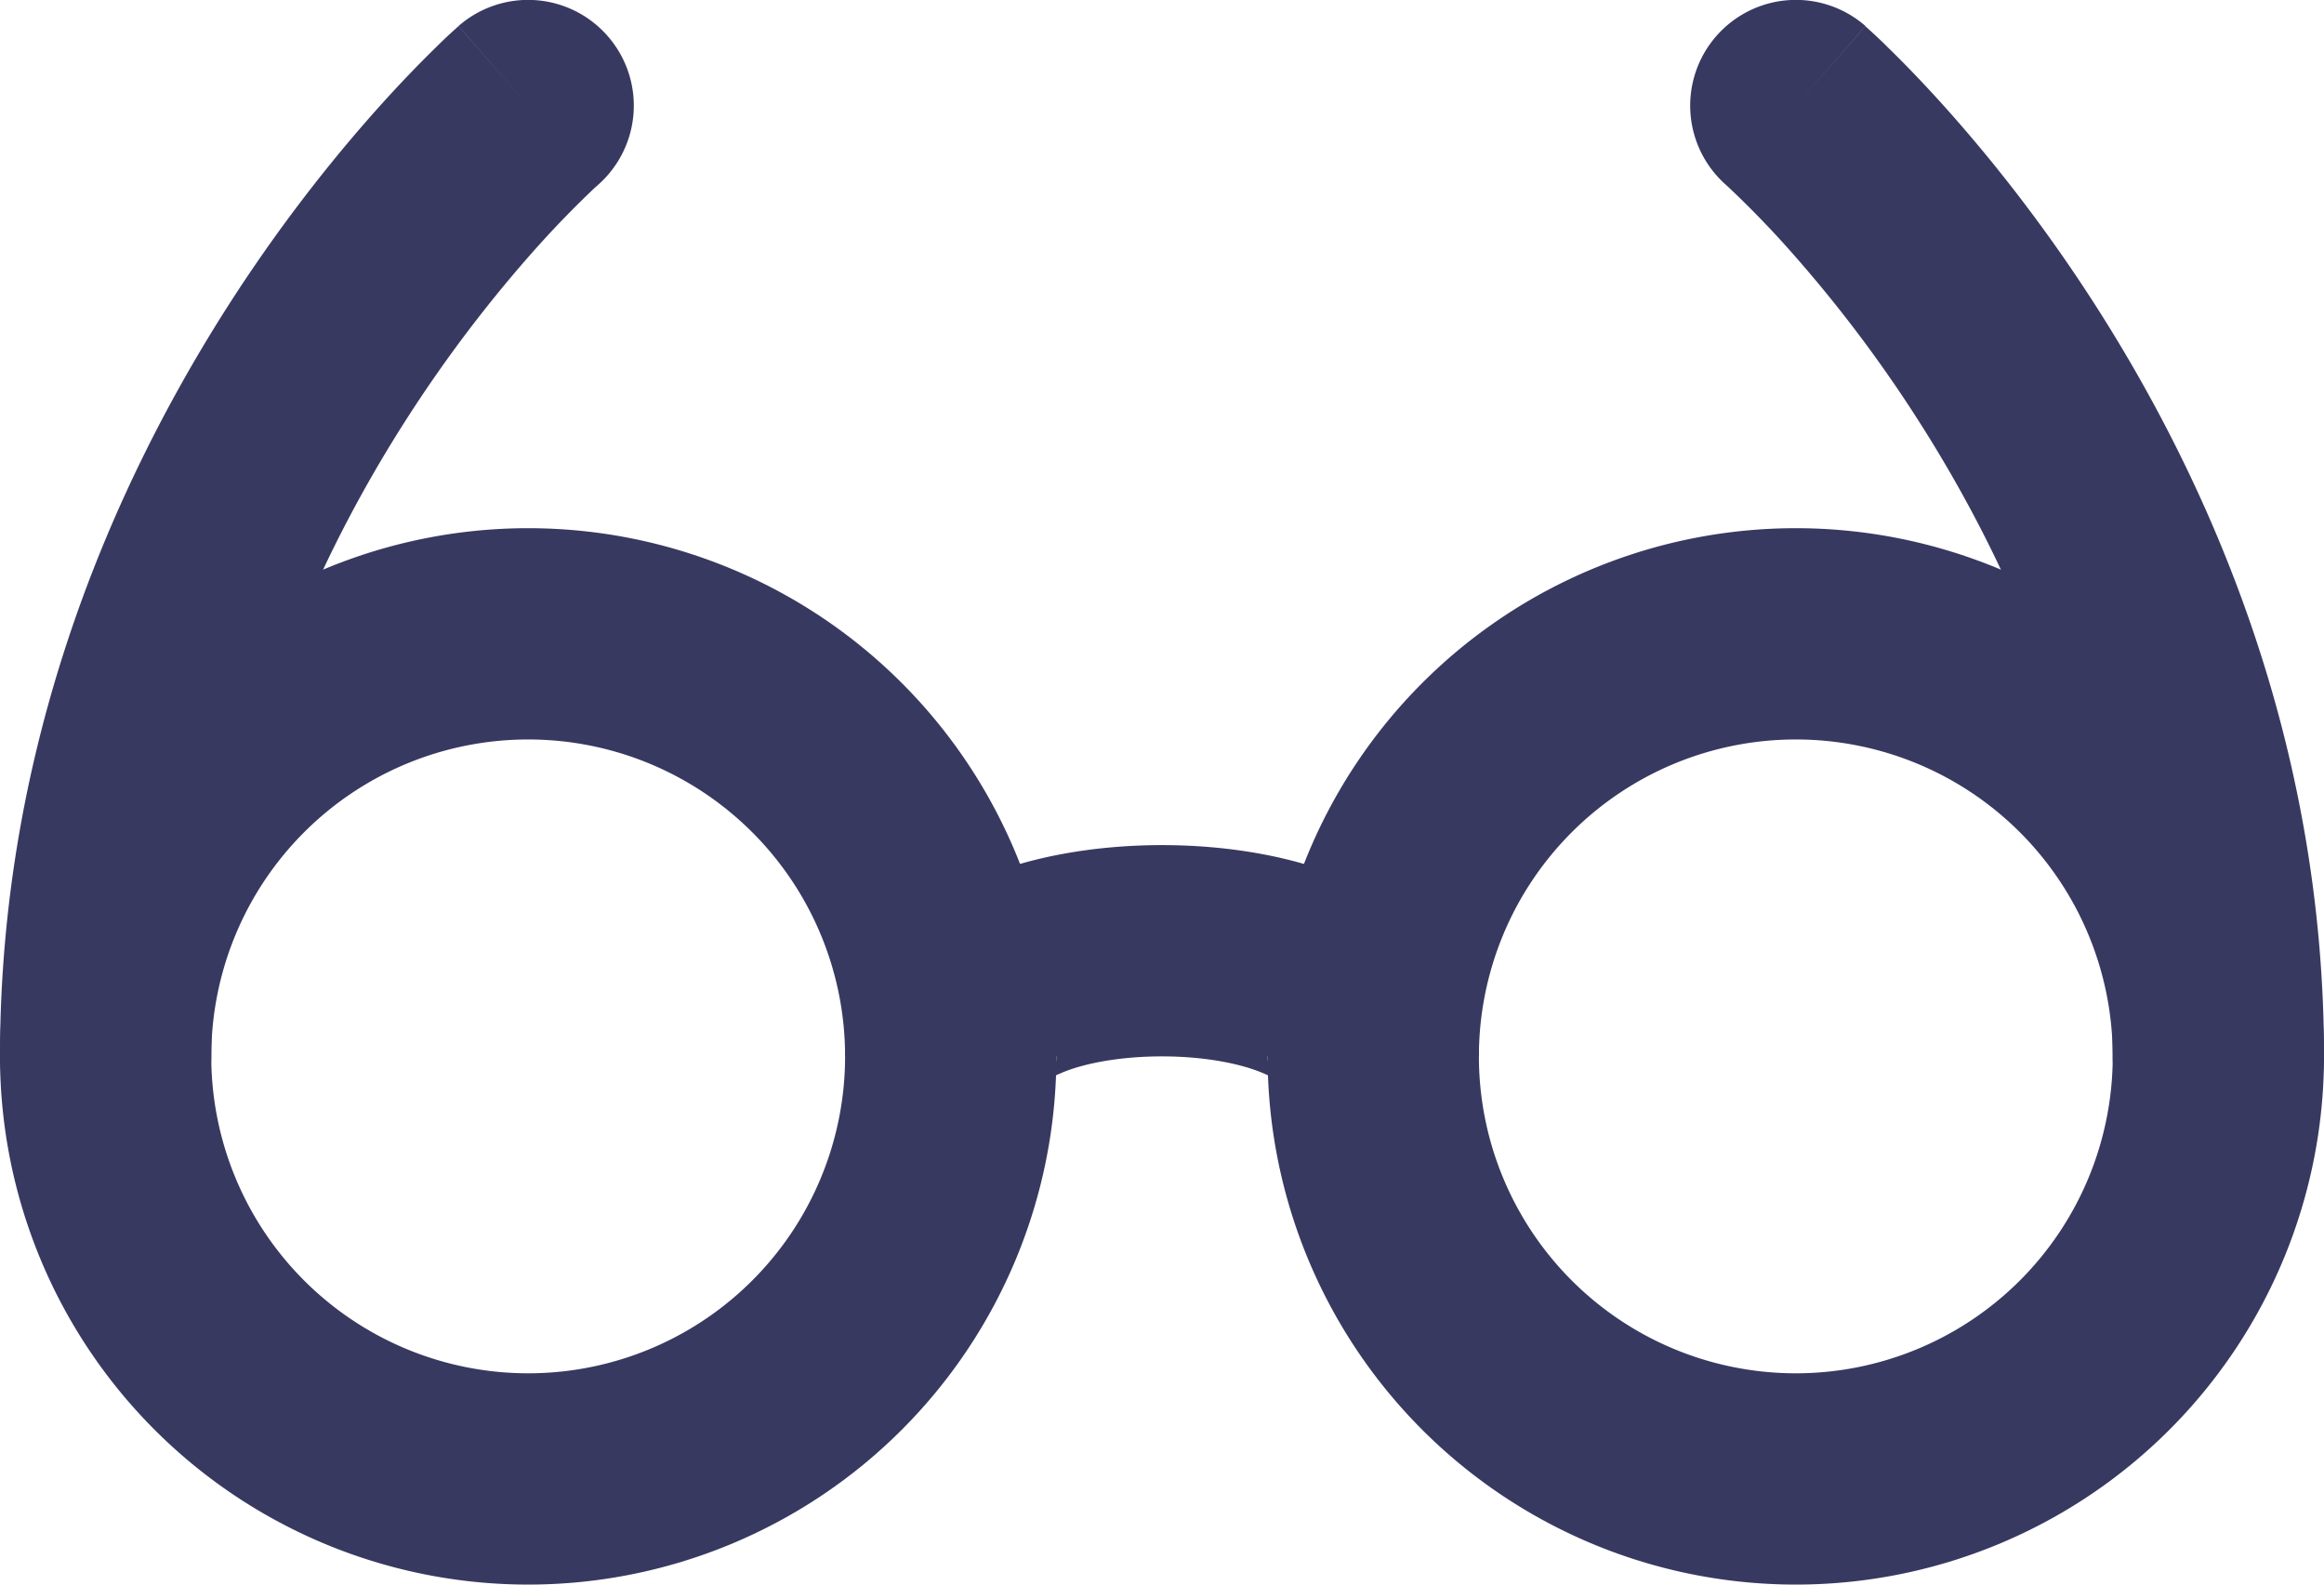 <svg width="22" height="15" fill="none" xmlns="http://www.w3.org/2000/svg"><path fill-rule="evenodd" clip-rule="evenodd" d="M5 13a3 3 0 1 0 0-6 3 3 0 0 0 0 6zm0 2A5 5 0 1 0 5 5a5 5 0 0 0 0 10zM17 13a3 3 0 1 0 0-6 3 3 0 0 0 0 6zm0 2a5 5 0 1 0 0-10 5 5 0 0 0 0 10z" fill="#383961"/><path fill-rule="evenodd" clip-rule="evenodd" d="M16.247.342A1 1 0 0 1 17.66.247L17 1l.659-.753V.25l.003.001.004.004.013.012a4.901 4.901 0 0 1 .19.179c.123.12.294.293.497.517.405.447.941 1.1 1.476 1.936C20.91 4.568 22 7.003 22 10a1 1 0 1 1-2 0c0-2.503-.91-4.567-1.842-6.023a12.753 12.753 0 0 0-1.274-1.673 9.463 9.463 0 0 0-.517-.528l-.023-.021-.004-.004.001.001a1 1 0 0 1-.094-1.41zM5.753.342A1 1 0 0 0 4.34.247L5 1 4.341.247V.25L4.337.25l-.004.004-.013.012a4.564 4.564 0 0 0-.19.179c-.123.12-.294.293-.497.517-.405.447-.941 1.1-1.476 1.936C1.09 4.568 0 7.003 0 10a1 1 0 1 0 2 0c0-2.503.91-4.567 1.842-6.023.465-.727.93-1.292 1.274-1.673a9.46 9.46 0 0 1 .516-.528l.024-.021.004-.004-.001.001a1 1 0 0 0 .094-1.41zM9.927 10.219c.024-.025.073-.092.073-.219H8c0-.93.712-1.438 1.219-1.664C9.759 8.096 10.409 8 11 8s1.24.096 1.781.336C13.288 8.562 14 9.07 14 10h-2c0 .127.05.194.073.219a.677.677 0 0 0-.104-.055c-.21-.093-.56-.164-.969-.164-.409 0-.76.07-.969.164a.678.678 0 0 0-.104.055zm-.012.01c-.001 0 .002-.004.012-.01a.048.048 0 0 1-.012.01zm2.17 0-.012-.01c.01.006.013.01.012.01z" fill="#383961"/></svg>